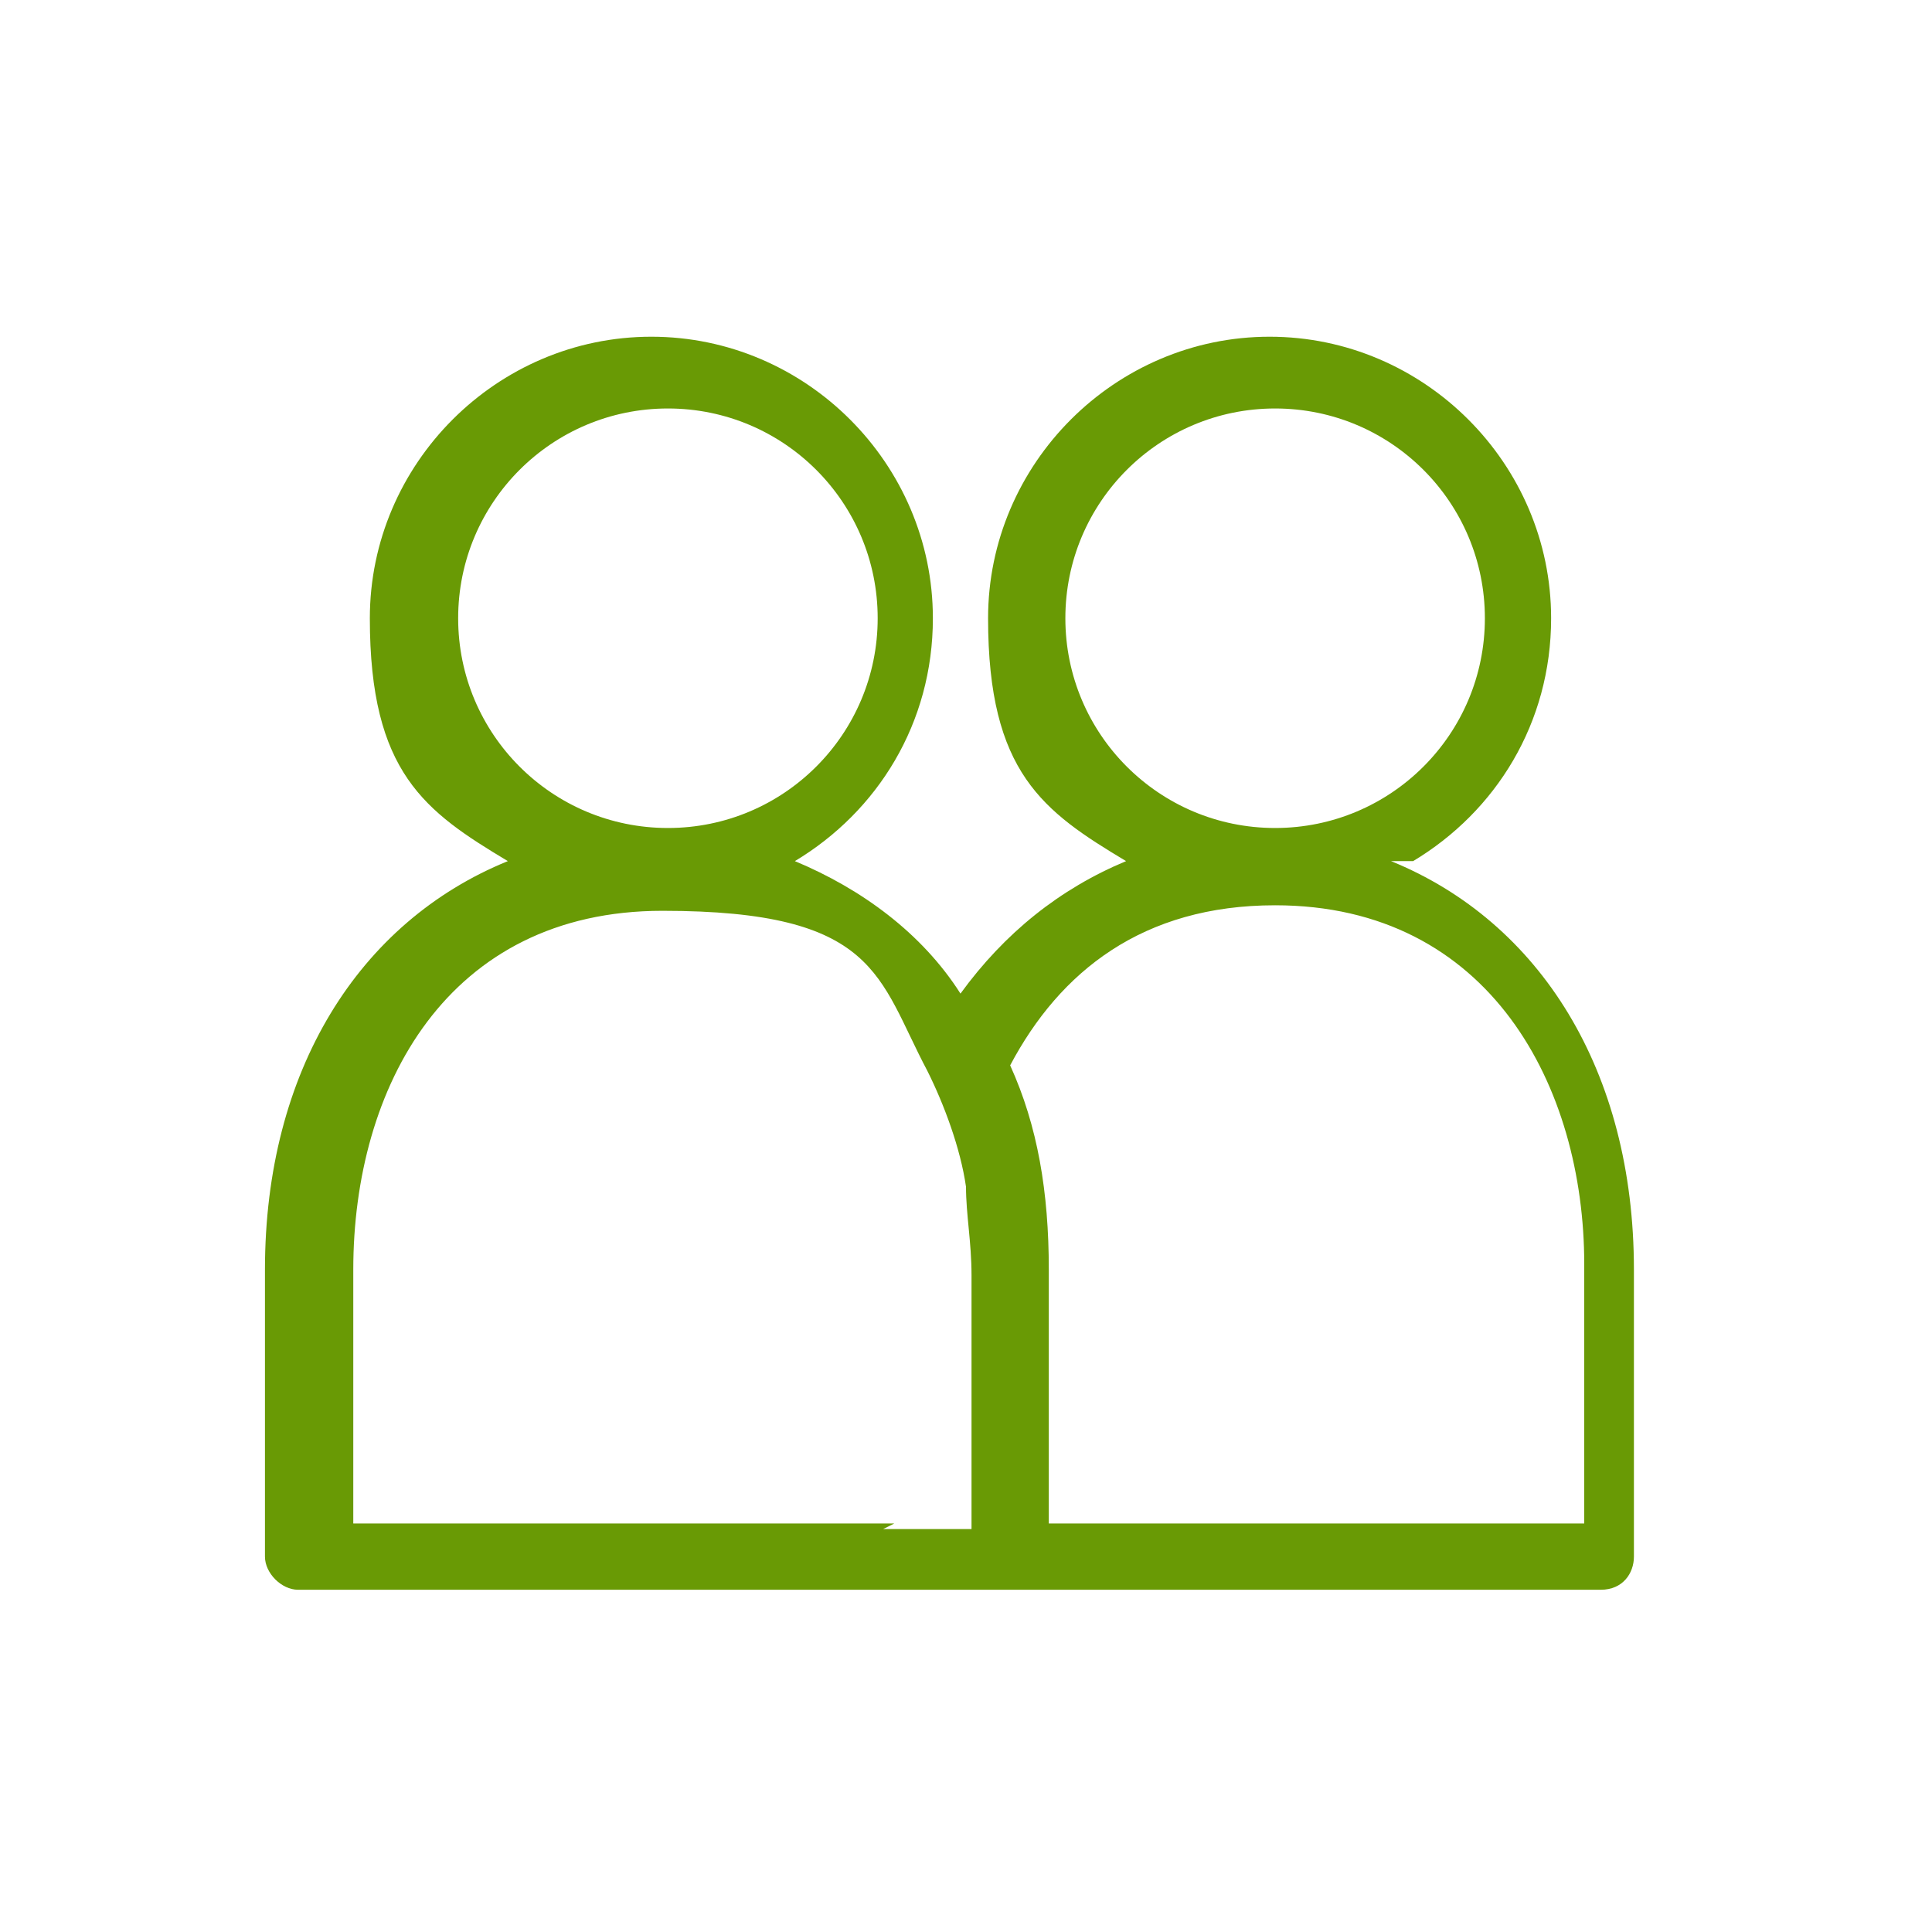 <?xml version="1.0" encoding="UTF-8"?>
<svg id="Layer_1" xmlns="http://www.w3.org/2000/svg" version="1.1" viewBox="0 0 35 35">
  <!-- Generator: Adobe Illustrator 29.3.1, SVG Export Plug-In . SVG Version: 2.1.0 Build 151)  -->
  <defs>
    <style>
      .st0 {
        fill: #699a05;
      }
    </style>
  </defs>
  <path class="st0" d="M25.6,15.6c1.5-.9,2.5-2.5,2.5-4.4,0-2.8-2.3-5.1-5.1-5.1s-5.1,2.3-5.1,5.1,1,3.5,2.5,4.4c-1.2.5-2.2,1.3-3,2.4-.7-1.1-1.8-1.9-3-2.4,1.5-.9,2.5-2.5,2.5-4.4,0-2.8-2.3-5.1-5.1-5.1s-5.1,2.3-5.1,5.1,1,3.5,2.5,4.4c-2.7,1.1-4.4,3.8-4.4,7.4v5.2c0,.3.3.6.6.6h23.6c.4,0,.6-.3.6-.6v-5.2c0-3.6-1.7-6.3-4.4-7.4ZM19.3,11.2c0-2.1,1.7-3.8,3.8-3.8s3.8,1.7,3.8,3.8-1.7,3.8-3.8,3.8-3.8-1.7-3.8-3.8ZM8.3,11.2c0-2.1,1.7-3.8,3.8-3.8s3.8,1.7,3.8,3.8-1.7,3.8-3.8,3.8-3.8-1.7-3.8-3.8ZM16.2,27.6H6.4v-4.6c0-3.3,1.7-6.5,5.6-6.5s3.9,1.2,4.8,2.9c.3.6.6,1.4.7,2.1,0,.5.1,1,.1,1.6v4.6h-1.6ZM28.7,27.6h-9.7v-4.6c0-1.4-.2-2.6-.7-3.7.9-1.7,2.4-2.9,4.8-2.9,3.9,0,5.6,3.3,5.6,6.5v4.6Z"/>
</svg>
